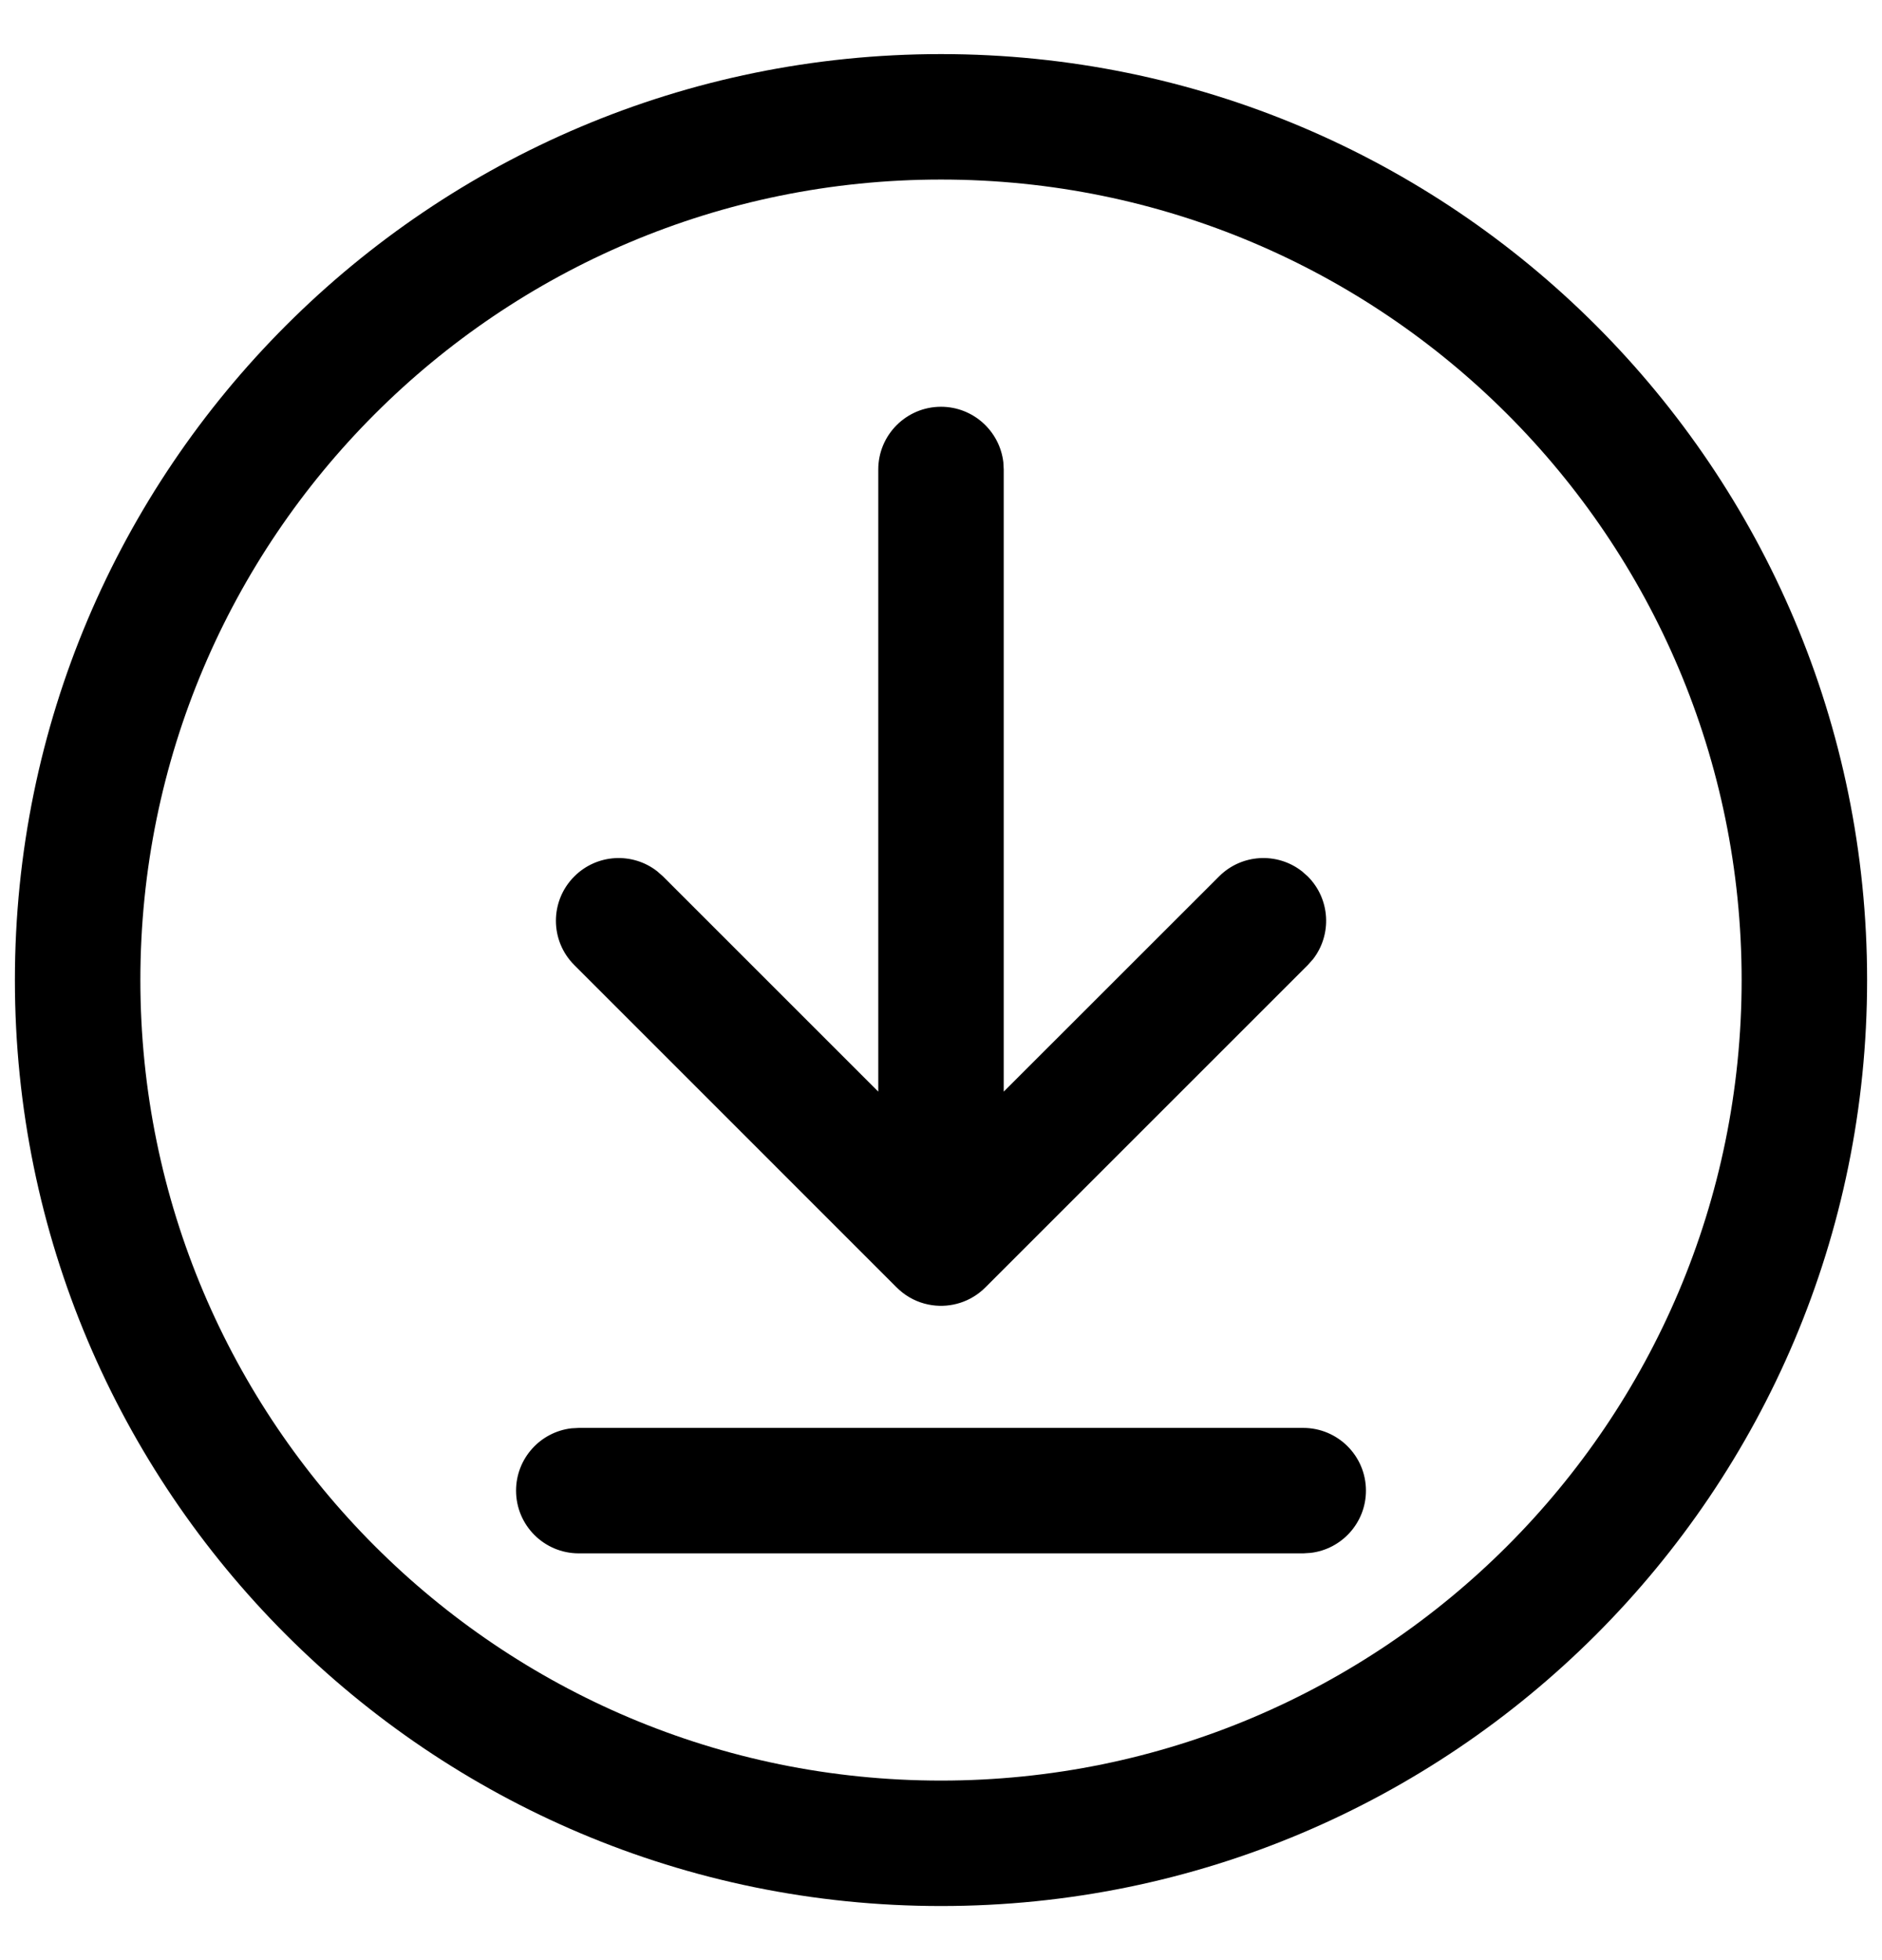 <svg width="24" height="25" viewBox="0 0 24 25" fill="none" xmlns="http://www.w3.org/2000/svg">
<path fill-rule="evenodd" clip-rule="evenodd" d="M12 0.69C5.478 0.69 0.19 5.977 0.19 12.5C0.19 19.023 5.478 24.31 12 24.31C18.523 24.31 23.81 19.023 23.81 12.5C23.81 5.977 18.523 0.69 12 0.69ZM12 2.29C17.639 2.29 22.21 6.861 22.21 12.5C22.21 18.139 17.639 22.71 12 22.71C6.361 22.71 1.79 18.139 1.79 12.5C1.79 6.861 6.361 2.29 12 2.29ZM12.795 5.895C12.748 5.497 12.41 5.188 12 5.188C11.558 5.188 11.2 5.547 11.2 5.988V13.923L8.455 11.178L8.38 11.112C8.066 10.867 7.612 10.89 7.324 11.178C7.011 11.491 7.011 11.997 7.324 12.309L11.428 16.414C11.454 16.44 11.481 16.464 11.51 16.487L11.51 16.487C11.623 16.575 11.753 16.628 11.888 16.647C12.128 16.681 12.381 16.605 12.566 16.42L16.677 12.309L16.744 12.234C16.988 11.92 16.965 11.466 16.677 11.178L16.602 11.112C16.288 10.867 15.834 10.89 15.546 11.178L12.8 13.923V5.988L12.795 5.895ZM17.419 19.012C17.419 18.57 17.061 18.212 16.619 18.212H7.381L7.288 18.217C6.89 18.263 6.581 18.602 6.581 19.012C6.581 19.454 6.939 19.812 7.381 19.812H16.619L16.713 19.806C17.11 19.76 17.419 19.422 17.419 19.012Z" fill="black"/>
</svg>
